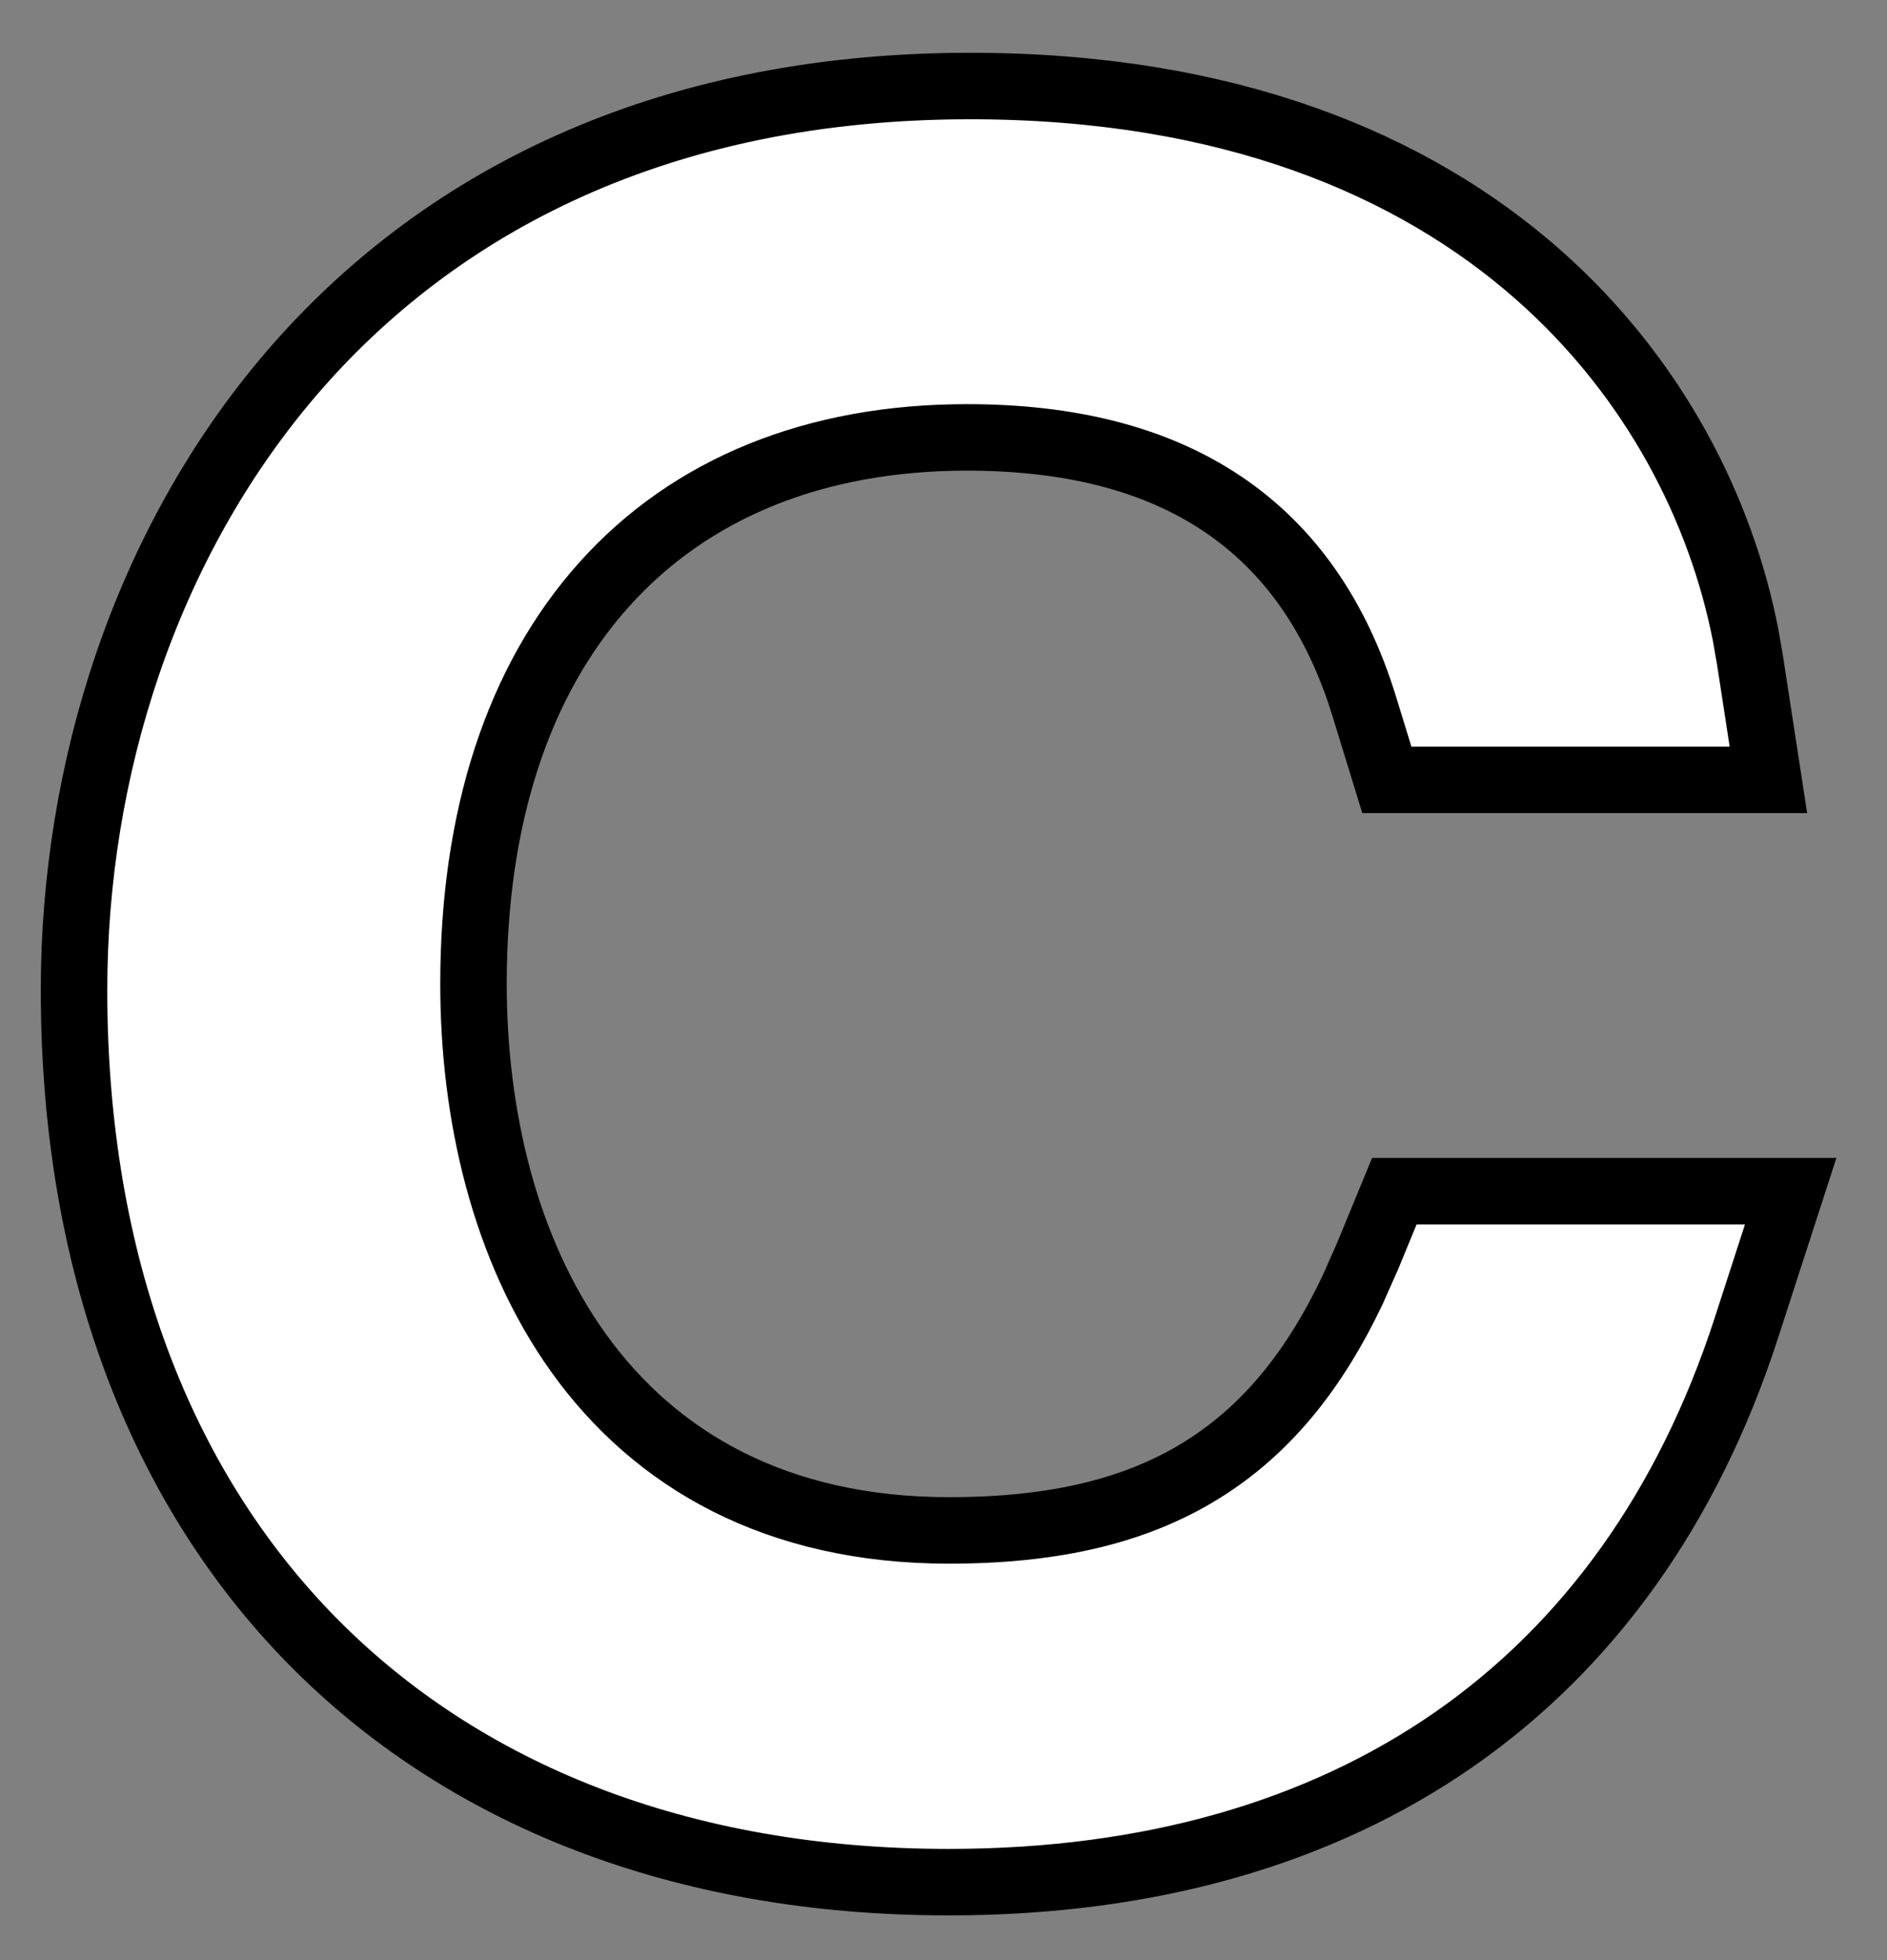<svg width="26" height="27" viewBox="0 0 26 27" fill="none" xmlns="http://www.w3.org/2000/svg">
<rect x="0" y="0" width="26" height="27" fill="#808080" stroke="none"/>
<path d="M13.368 1.185C16.934 1.185 19.475 2.269 21.191 3.781C22.805 5.204 23.714 7.025 24.051 8.743L24.111 9.085L24.366 10.743H19.109L18.796 9.726C18.422 8.51 17.78 7.569 16.841 6.939C15.908 6.314 14.727 6.025 13.323 6.025C11.231 6.025 9.513 6.725 8.323 8.053C7.138 9.374 6.524 11.262 6.524 13.553C6.524 15.323 6.938 17.195 7.972 18.637C9.022 20.1 10.685 21.081 13.076 21.081C14.516 21.081 15.694 20.819 16.655 20.189C17.497 19.638 18.132 18.832 18.636 17.77L18.845 17.299L19.212 16.408H24.673L24.061 18.296C23.257 20.774 21.883 22.673 20.041 23.956C18.196 25.24 15.851 25.926 13.076 25.926H13.067C9.371 25.926 6.37 24.71 4.292 22.593C2.214 20.474 1.02 17.411 1.02 13.639C1.02 10.621 1.993 7.504 4.012 5.148C6.023 2.804 9.096 1.185 13.368 1.185Z" fill="white" stroke="black" stroke-width="0.916"/>
</svg>
